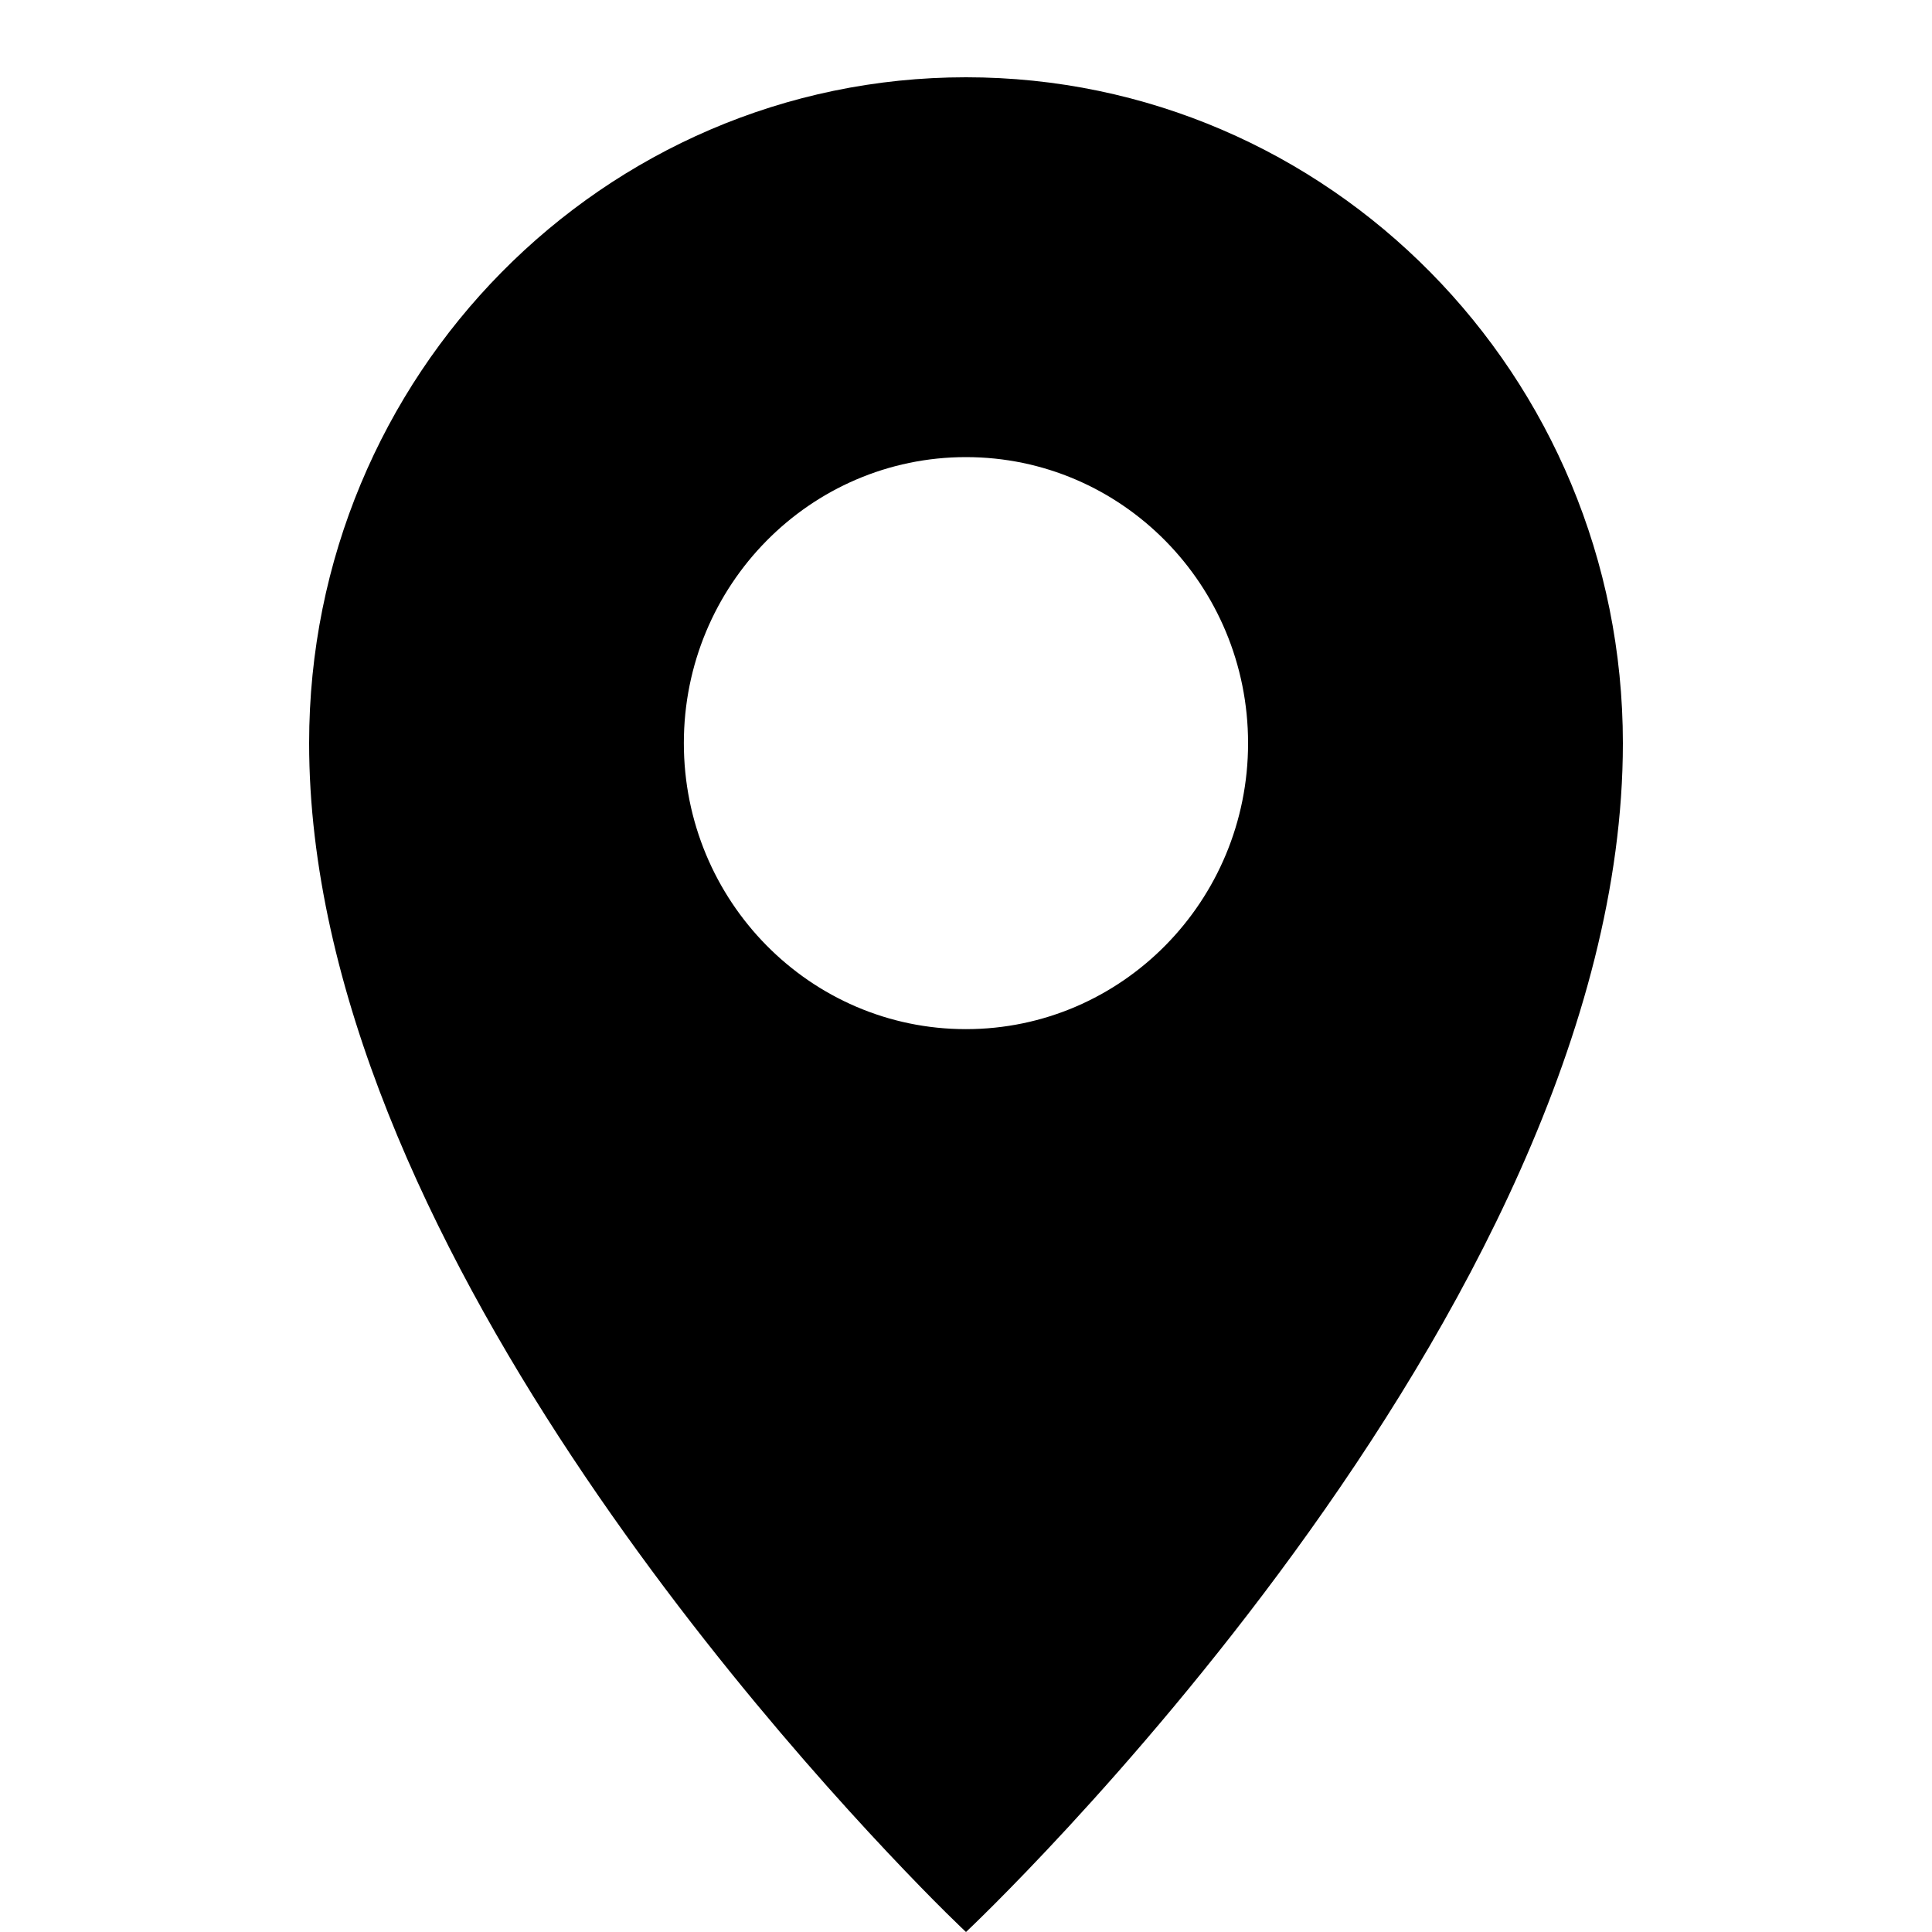 <svg xmlns="http://www.w3.org/2000/svg" viewBox="0 0 25 25">
  <title>Stores</title>
  <path fill="#000" fill-rule="evenodd" d="M12.5 1C17.194 1 21 4.858 21 9.617 21 17.018 12.5 25 12.5 25s-.093-.087-.26-.252l-.16-.16C10.37 22.858 4 15.997 4 9.616 4 4.858 7.806 1 12.5 1Zm0 4.915c-2.017 0-3.651 1.657-3.651 3.701s1.634 3.701 3.65 3.701c2.017 0 3.651-1.657 3.651-3.7 0-2.045-1.634-3.702-3.65-3.702Z"/>
</svg>
